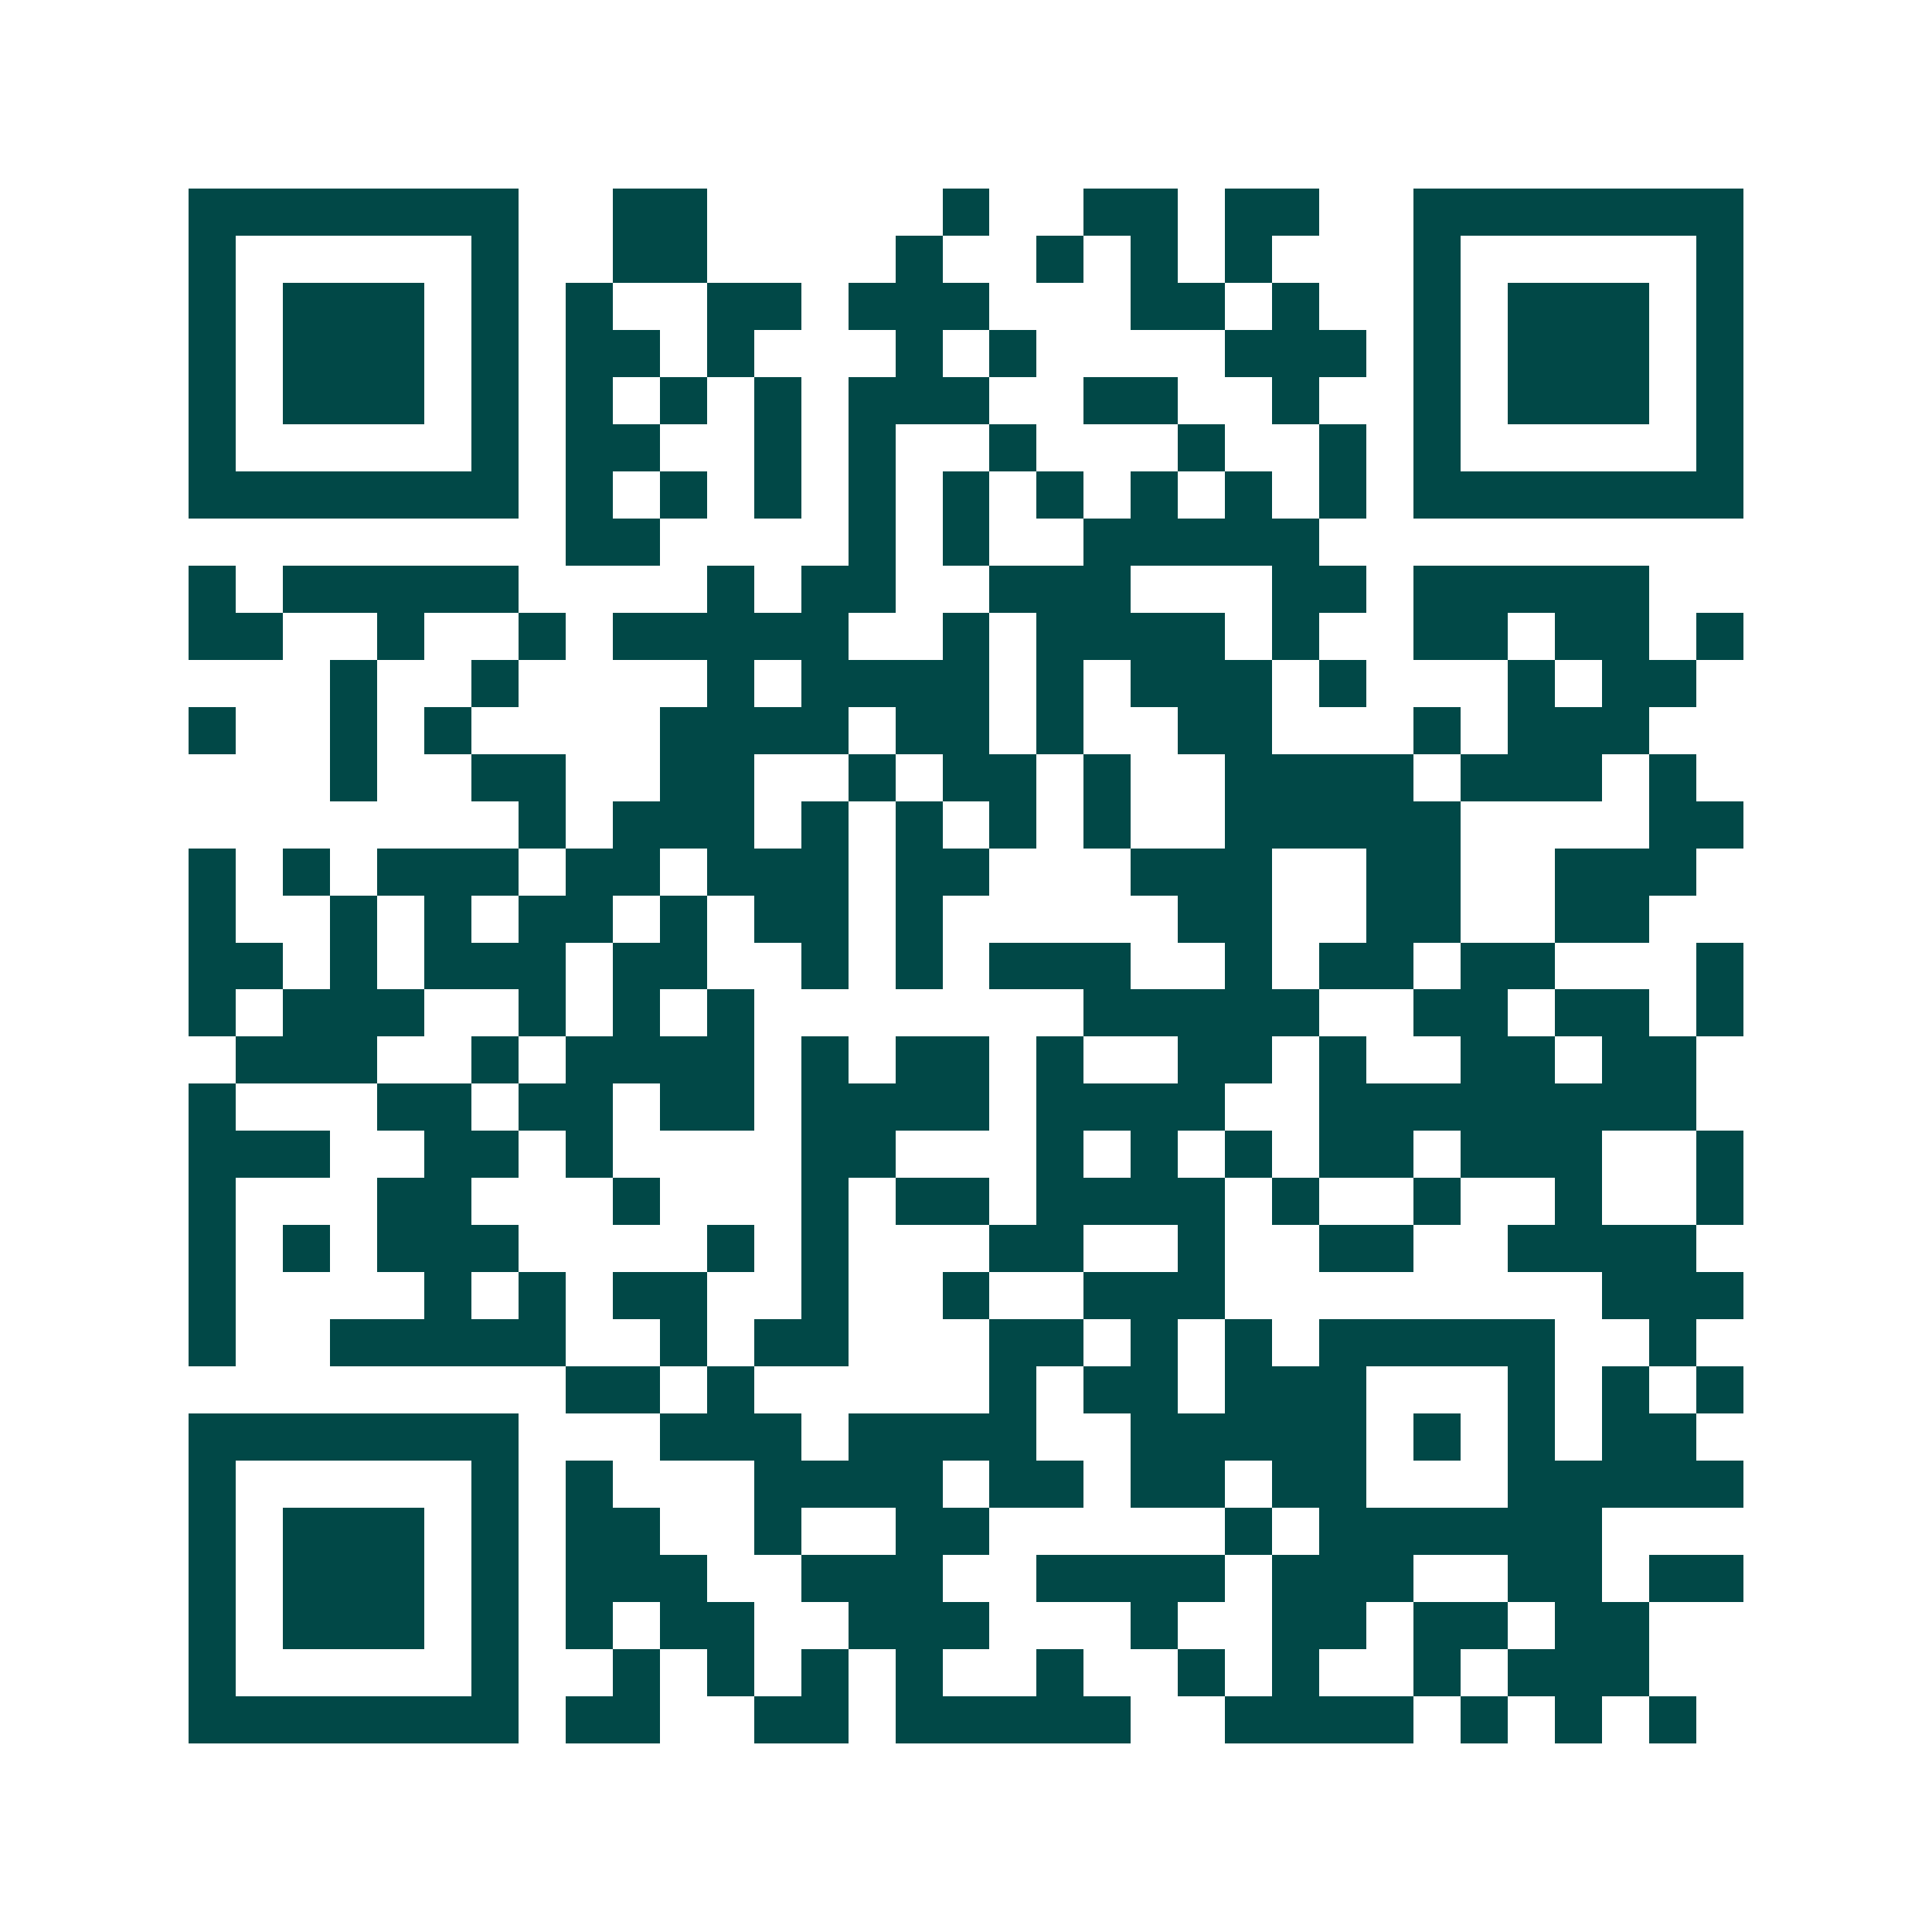 <svg xmlns="http://www.w3.org/2000/svg" width="200" height="200" viewBox="0 0 41 41" shape-rendering="crispEdges"><path fill="#ffffff" d="M0 0h41v41H0z"/><path stroke="#014847" d="M4 4.5h7m2 0h2m5 0h1m2 0h2m1 0h2m2 0h7M4 5.5h1m5 0h1m2 0h2m4 0h1m2 0h1m1 0h1m1 0h1m3 0h1m5 0h1M4 6.5h1m1 0h3m1 0h1m1 0h1m2 0h2m1 0h3m3 0h2m1 0h1m2 0h1m1 0h3m1 0h1M4 7.5h1m1 0h3m1 0h1m1 0h2m1 0h1m3 0h1m1 0h1m4 0h3m1 0h1m1 0h3m1 0h1M4 8.5h1m1 0h3m1 0h1m1 0h1m1 0h1m1 0h1m1 0h3m2 0h2m2 0h1m2 0h1m1 0h3m1 0h1M4 9.5h1m5 0h1m1 0h2m2 0h1m1 0h1m2 0h1m3 0h1m2 0h1m1 0h1m5 0h1M4 10.5h7m1 0h1m1 0h1m1 0h1m1 0h1m1 0h1m1 0h1m1 0h1m1 0h1m1 0h1m1 0h7M12 11.5h2m4 0h1m1 0h1m2 0h5M4 12.5h1m1 0h5m4 0h1m1 0h2m2 0h3m3 0h2m1 0h5M4 13.5h2m2 0h1m2 0h1m1 0h5m2 0h1m1 0h4m1 0h1m2 0h2m1 0h2m1 0h1M7 14.5h1m2 0h1m4 0h1m1 0h4m1 0h1m1 0h3m1 0h1m3 0h1m1 0h2M4 15.5h1m2 0h1m1 0h1m4 0h4m1 0h2m1 0h1m2 0h2m3 0h1m1 0h3M7 16.5h1m2 0h2m2 0h2m2 0h1m1 0h2m1 0h1m2 0h4m1 0h3m1 0h1M11 17.5h1m1 0h3m1 0h1m1 0h1m1 0h1m1 0h1m2 0h5m4 0h2M4 18.5h1m1 0h1m1 0h3m1 0h2m1 0h3m1 0h2m3 0h3m2 0h2m2 0h3M4 19.5h1m2 0h1m1 0h1m1 0h2m1 0h1m1 0h2m1 0h1m5 0h2m2 0h2m2 0h2M4 20.5h2m1 0h1m1 0h3m1 0h2m2 0h1m1 0h1m1 0h3m2 0h1m1 0h2m1 0h2m3 0h1M4 21.5h1m1 0h3m2 0h1m1 0h1m1 0h1m7 0h5m2 0h2m1 0h2m1 0h1M5 22.5h3m2 0h1m1 0h4m1 0h1m1 0h2m1 0h1m2 0h2m1 0h1m2 0h2m1 0h2M4 23.5h1m3 0h2m1 0h2m1 0h2m1 0h4m1 0h4m2 0h8M4 24.5h3m2 0h2m1 0h1m4 0h2m3 0h1m1 0h1m1 0h1m1 0h2m1 0h3m2 0h1M4 25.5h1m3 0h2m3 0h1m3 0h1m1 0h2m1 0h4m1 0h1m2 0h1m2 0h1m2 0h1M4 26.5h1m1 0h1m1 0h3m4 0h1m1 0h1m3 0h2m2 0h1m2 0h2m2 0h4M4 27.5h1m4 0h1m1 0h1m1 0h2m2 0h1m2 0h1m2 0h3m8 0h3M4 28.5h1m2 0h5m2 0h1m1 0h2m3 0h2m1 0h1m1 0h1m1 0h5m2 0h1M12 29.5h2m1 0h1m5 0h1m1 0h2m1 0h3m3 0h1m1 0h1m1 0h1M4 30.5h7m3 0h3m1 0h4m2 0h5m1 0h1m1 0h1m1 0h2M4 31.5h1m5 0h1m1 0h1m3 0h4m1 0h2m1 0h2m1 0h2m3 0h5M4 32.5h1m1 0h3m1 0h1m1 0h2m2 0h1m2 0h2m5 0h1m1 0h6M4 33.5h1m1 0h3m1 0h1m1 0h3m2 0h3m2 0h4m1 0h3m2 0h2m1 0h2M4 34.5h1m1 0h3m1 0h1m1 0h1m1 0h2m2 0h3m3 0h1m2 0h2m1 0h2m1 0h2M4 35.5h1m5 0h1m2 0h1m1 0h1m1 0h1m1 0h1m2 0h1m2 0h1m1 0h1m2 0h1m1 0h3M4 36.5h7m1 0h2m2 0h2m1 0h5m2 0h4m1 0h1m1 0h1m1 0h1"/></svg>
